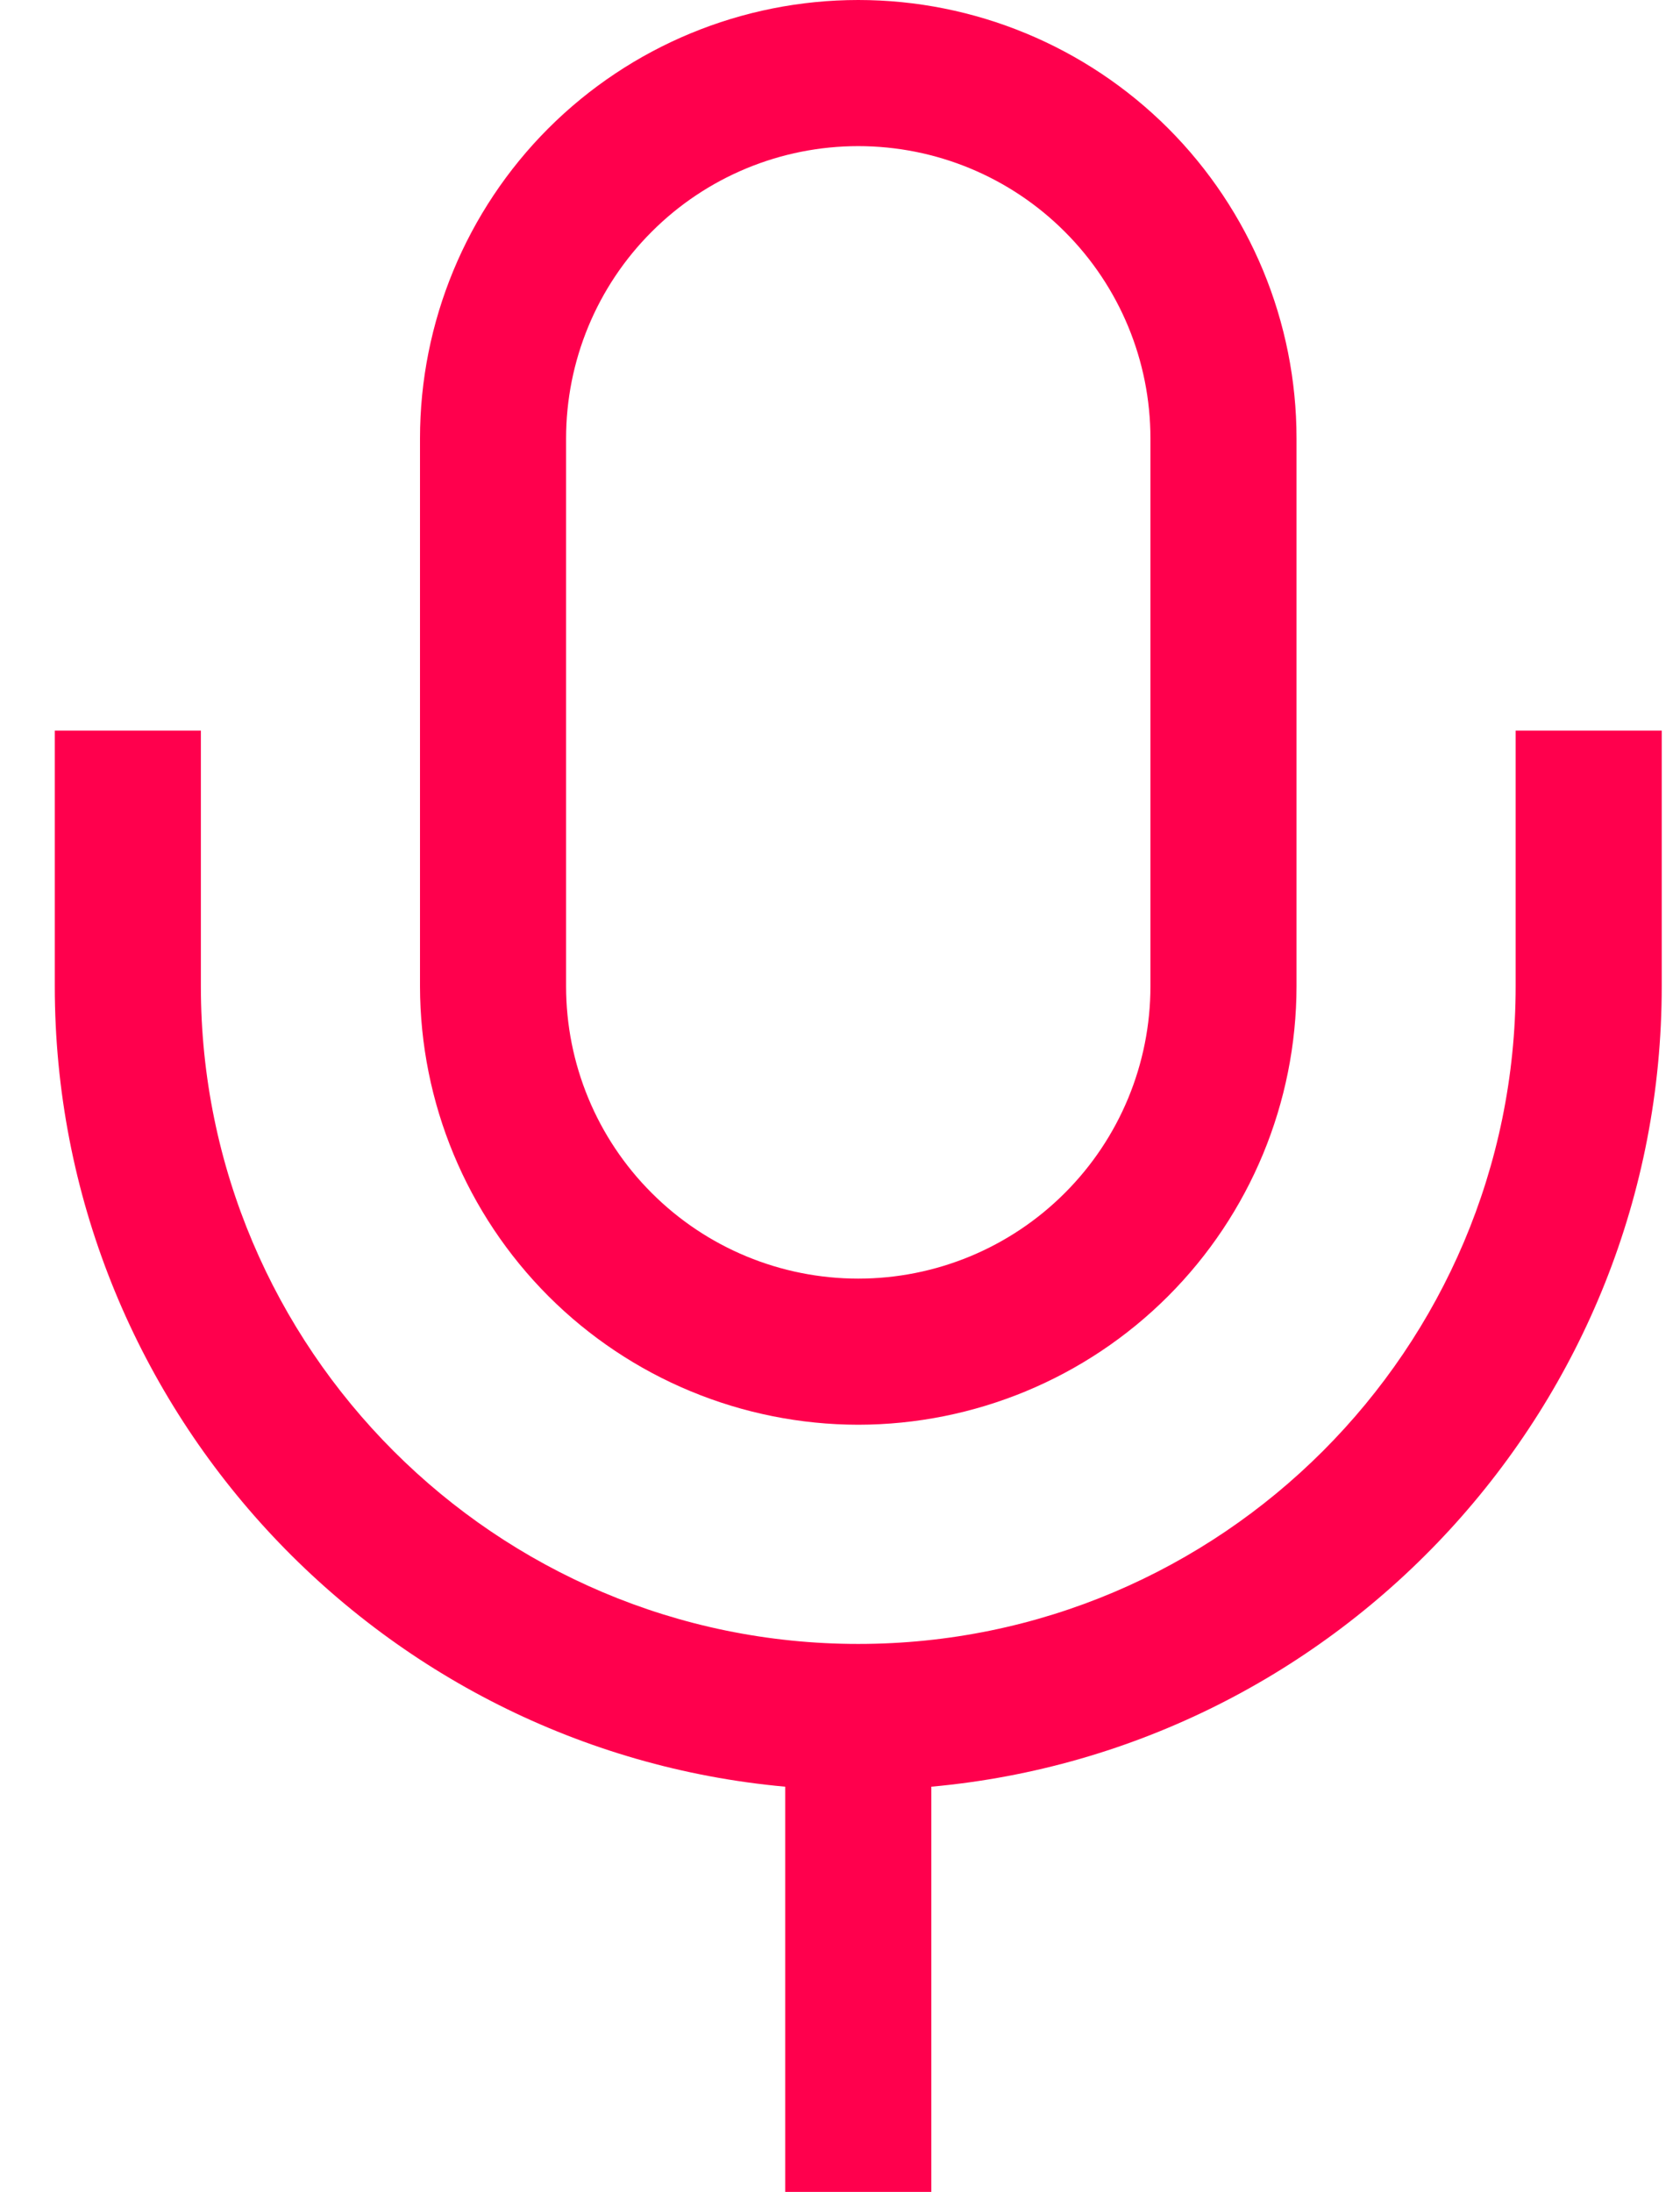 <svg width="23" height="30" viewBox="0 0 23 30" fill="none" xmlns="http://www.w3.org/2000/svg">
<path d="M11.75 19.5C13.341 19.498 14.866 18.866 15.991 17.741C17.116 16.616 17.748 15.091 17.75 13.5V6C17.75 4.409 17.118 2.883 15.993 1.757C14.867 0.632 13.341 0 11.75 0C10.159 0 8.633 0.632 7.507 1.757C6.382 2.883 5.75 4.409 5.75 6V13.5C5.752 15.091 6.385 16.616 7.509 17.741C8.634 18.866 10.159 19.498 11.75 19.5ZM7.75 6C7.75 4.939 8.171 3.922 8.922 3.172C9.672 2.421 10.689 2 11.75 2C12.811 2 13.828 2.421 14.578 3.172C15.329 3.922 15.75 4.939 15.75 6V13.5C15.75 14.561 15.329 15.578 14.578 16.328C13.828 17.079 12.811 17.5 11.75 17.5C10.689 17.5 9.672 17.079 8.922 16.328C8.171 15.578 7.75 14.561 7.75 13.5V6Z" fill="#FF004D"/>
<path d="M20.75 10V13.5C20.75 18.462 16.712 22.5 11.75 22.5C6.787 22.5 2.75 18.462 2.75 13.5V10H0.75V13.5C0.75 19.228 5.152 23.947 10.75 24.454V30H12.75V24.454C18.349 23.947 22.75 19.228 22.75 13.5V10H20.75Z" fill="#FF004D"/>
</svg>
